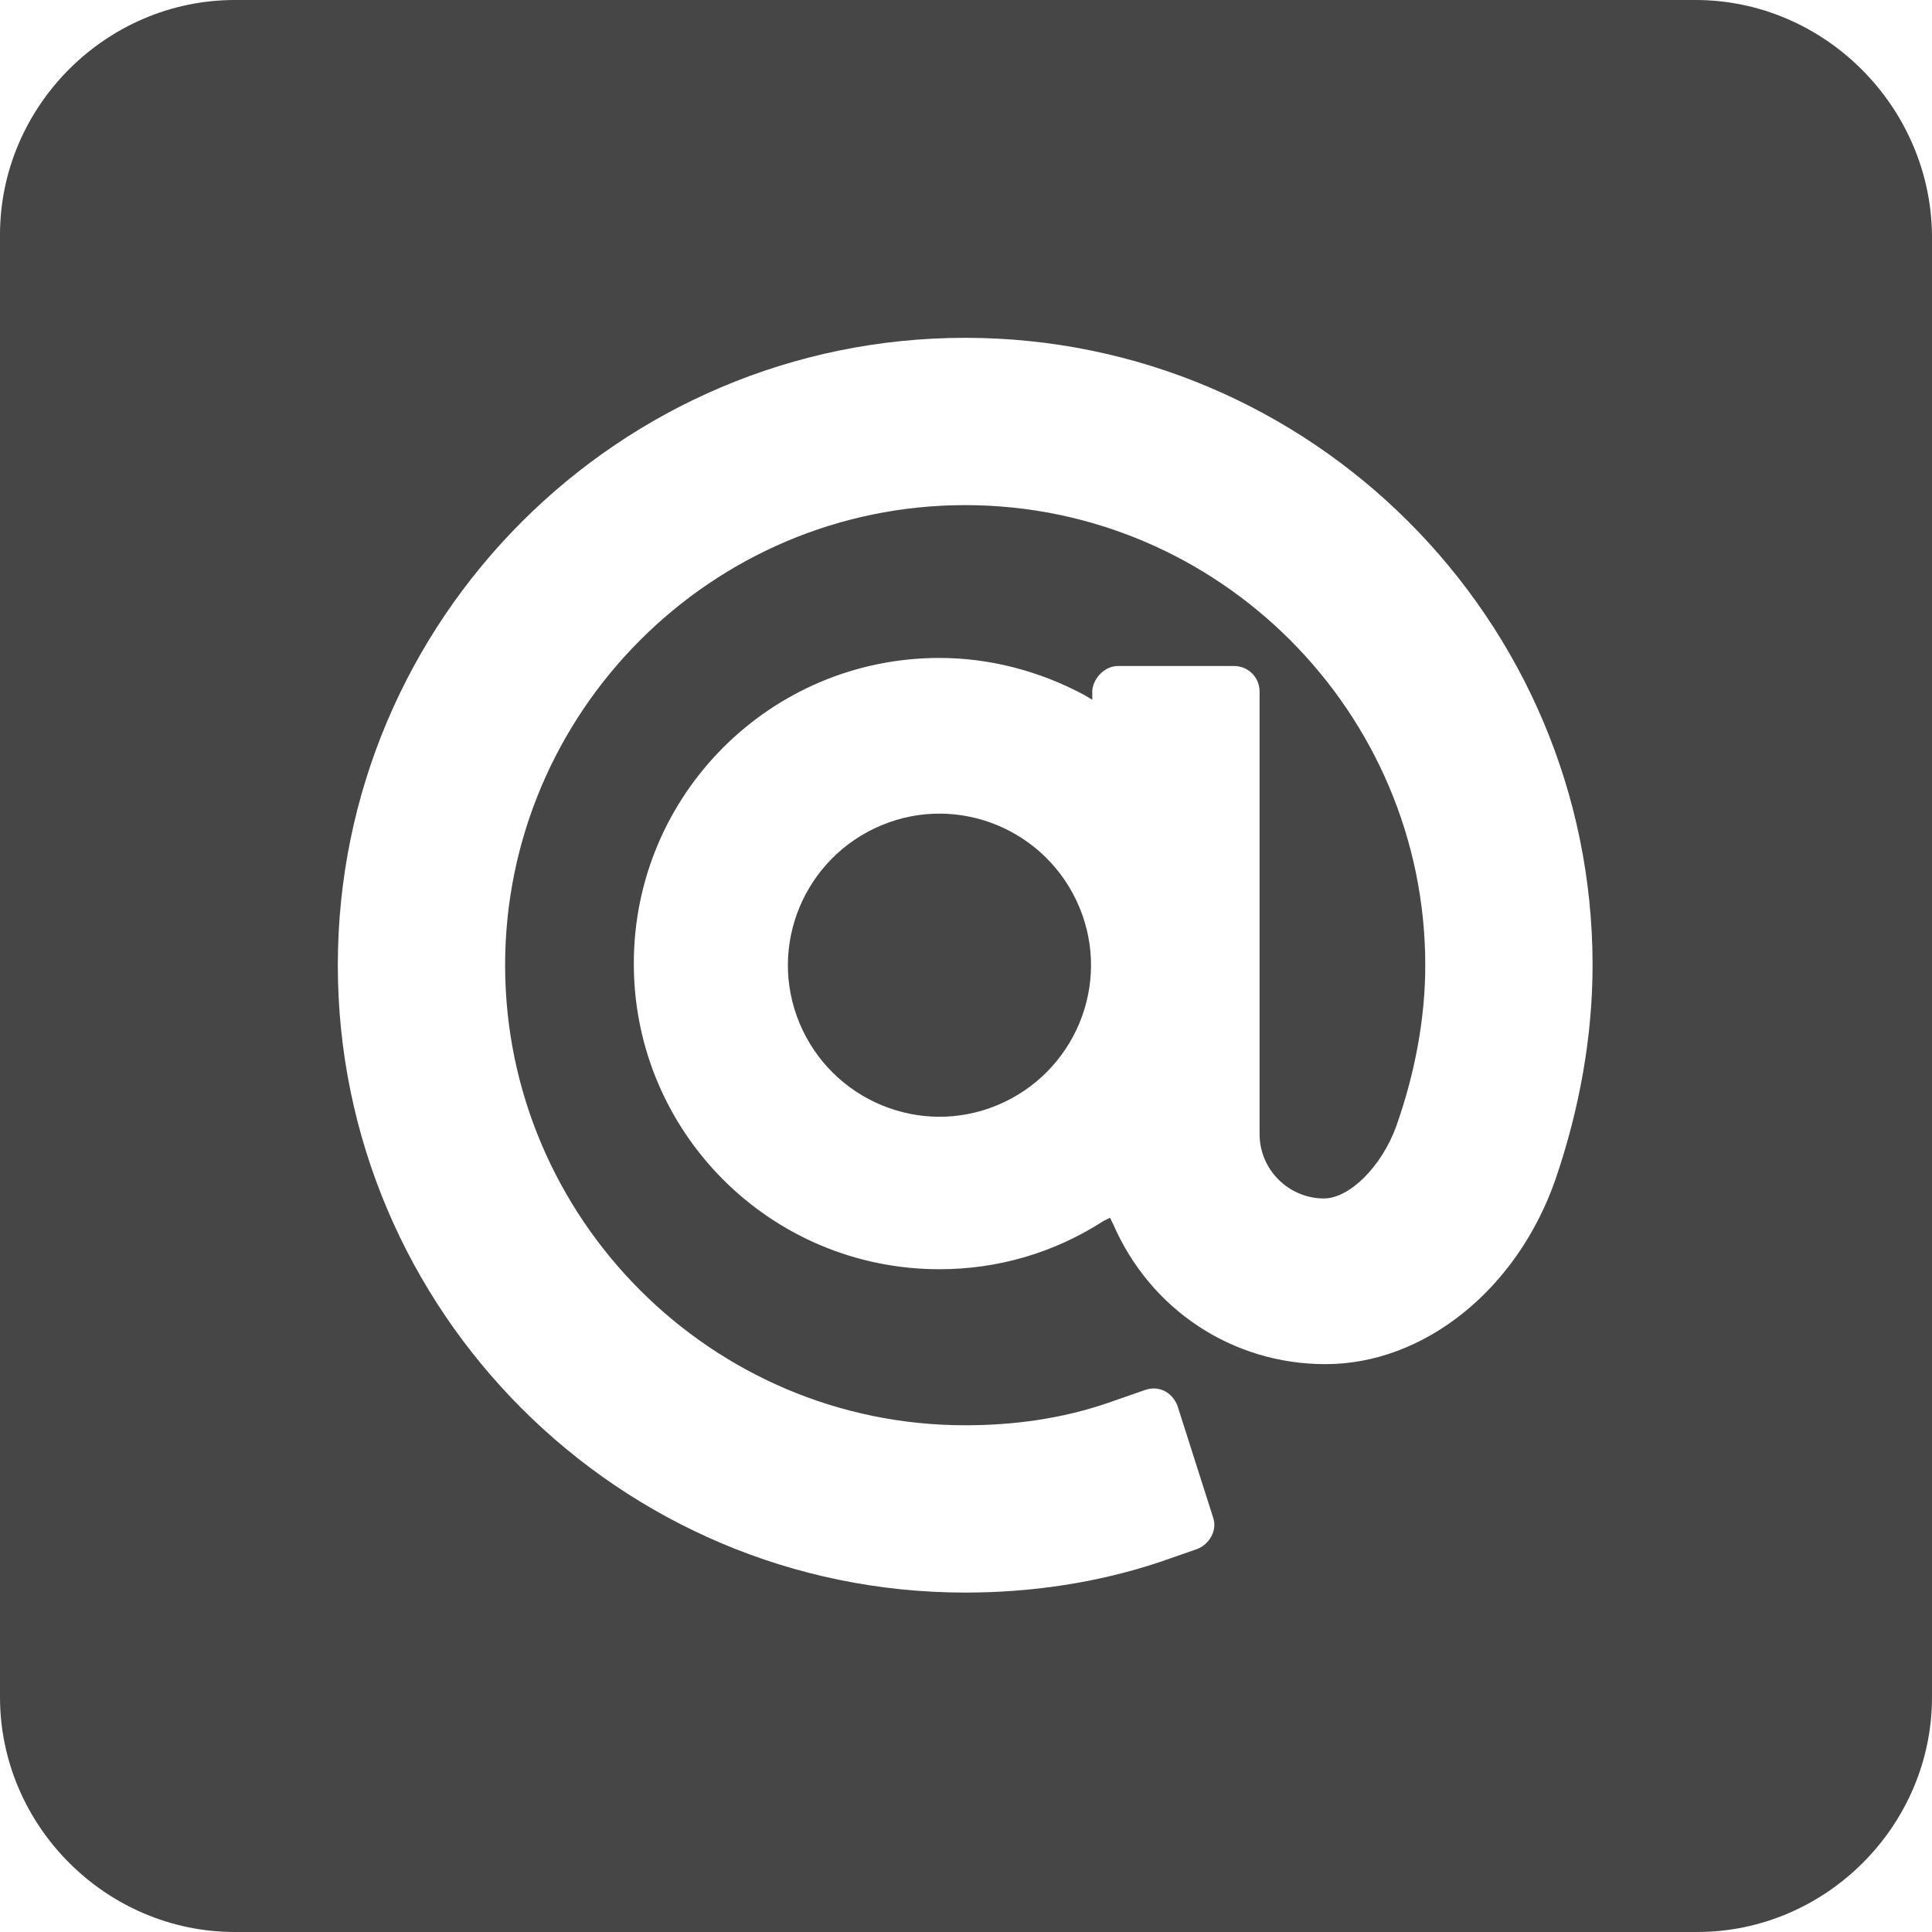 <?xml version="1.0" encoding="utf-8"?>
<!-- Generator: Adobe Illustrator 22.0.1, SVG Export Plug-In . SVG Version: 6.00 Build 0)  -->
<svg version="1.1" id="Layer_1" xmlns="http://www.w3.org/2000/svg" xmlns:xlink="http://www.w3.org/1999/xlink" x="0px" y="0px"
	 viewBox="0 0 120.1 120.1" style="enable-background:new 0 0 120.1 120.1;" xml:space="preserve">
<style type="text/css">
	.st0{fill:#464646;}
</style>
<g>
	<path class="st0" d="M54.8,51.3c4.8-2,10.3,0.3,12.3,5.1S66.8,66.7,62,68.7c-4.8,2-10.3-0.3-12.3-5.1C47.7,58.8,50,53.3,54.8,51.3"
		/>
	<path class="st0" d="M105.4,0H14.6C6.6,0,0,6.6,0,14.6v90.9c0,8,6.6,14.6,14.6,14.6h90.9c8,0,14.6-6.6,14.6-14.6V14.6
		C120,6.6,113.4,0,105.4,0 M96.7,73.3c-2.4,6.9-8.2,11.5-14.3,11.5c-5.8,0-10.9-3.4-13.2-8.7L69,75.7l-0.4,0.2c-3.1,2-6.6,3-10.2,3
		c-10.5,0-19-8.5-19-19s8.5-19,19-19c3.1,0,6.2,0.8,9,2.3l0.5,0.3v-0.6c0.1-0.8,0.8-1.5,1.6-1.5h7.2c0.9,0,1.6,0.7,1.6,1.6v27.5
		c0,2.2,1.8,4,4,4c1.6,0,3.6-2,4.5-4.5c1.2-3.4,1.8-6.8,1.8-10c0-15.7-12.8-28.6-28.6-28.6S31.4,44.3,31.4,60S44.2,88.6,60,88.6
		c3,0,6-0.4,8.9-1.4l2.3-0.8c0.9-0.3,1.7,0.2,2,1l2.2,6.9c0.3,0.8-0.2,1.7-1,2l-2.3,0.8c-3.9,1.3-8,1.9-12.1,1.9
		c-21.5,0-39-17.5-39-39s17.5-39,39-39s39,17.5,39,39C99,64.4,98.2,68.9,96.7,73.3"/>
</g>
</svg>
